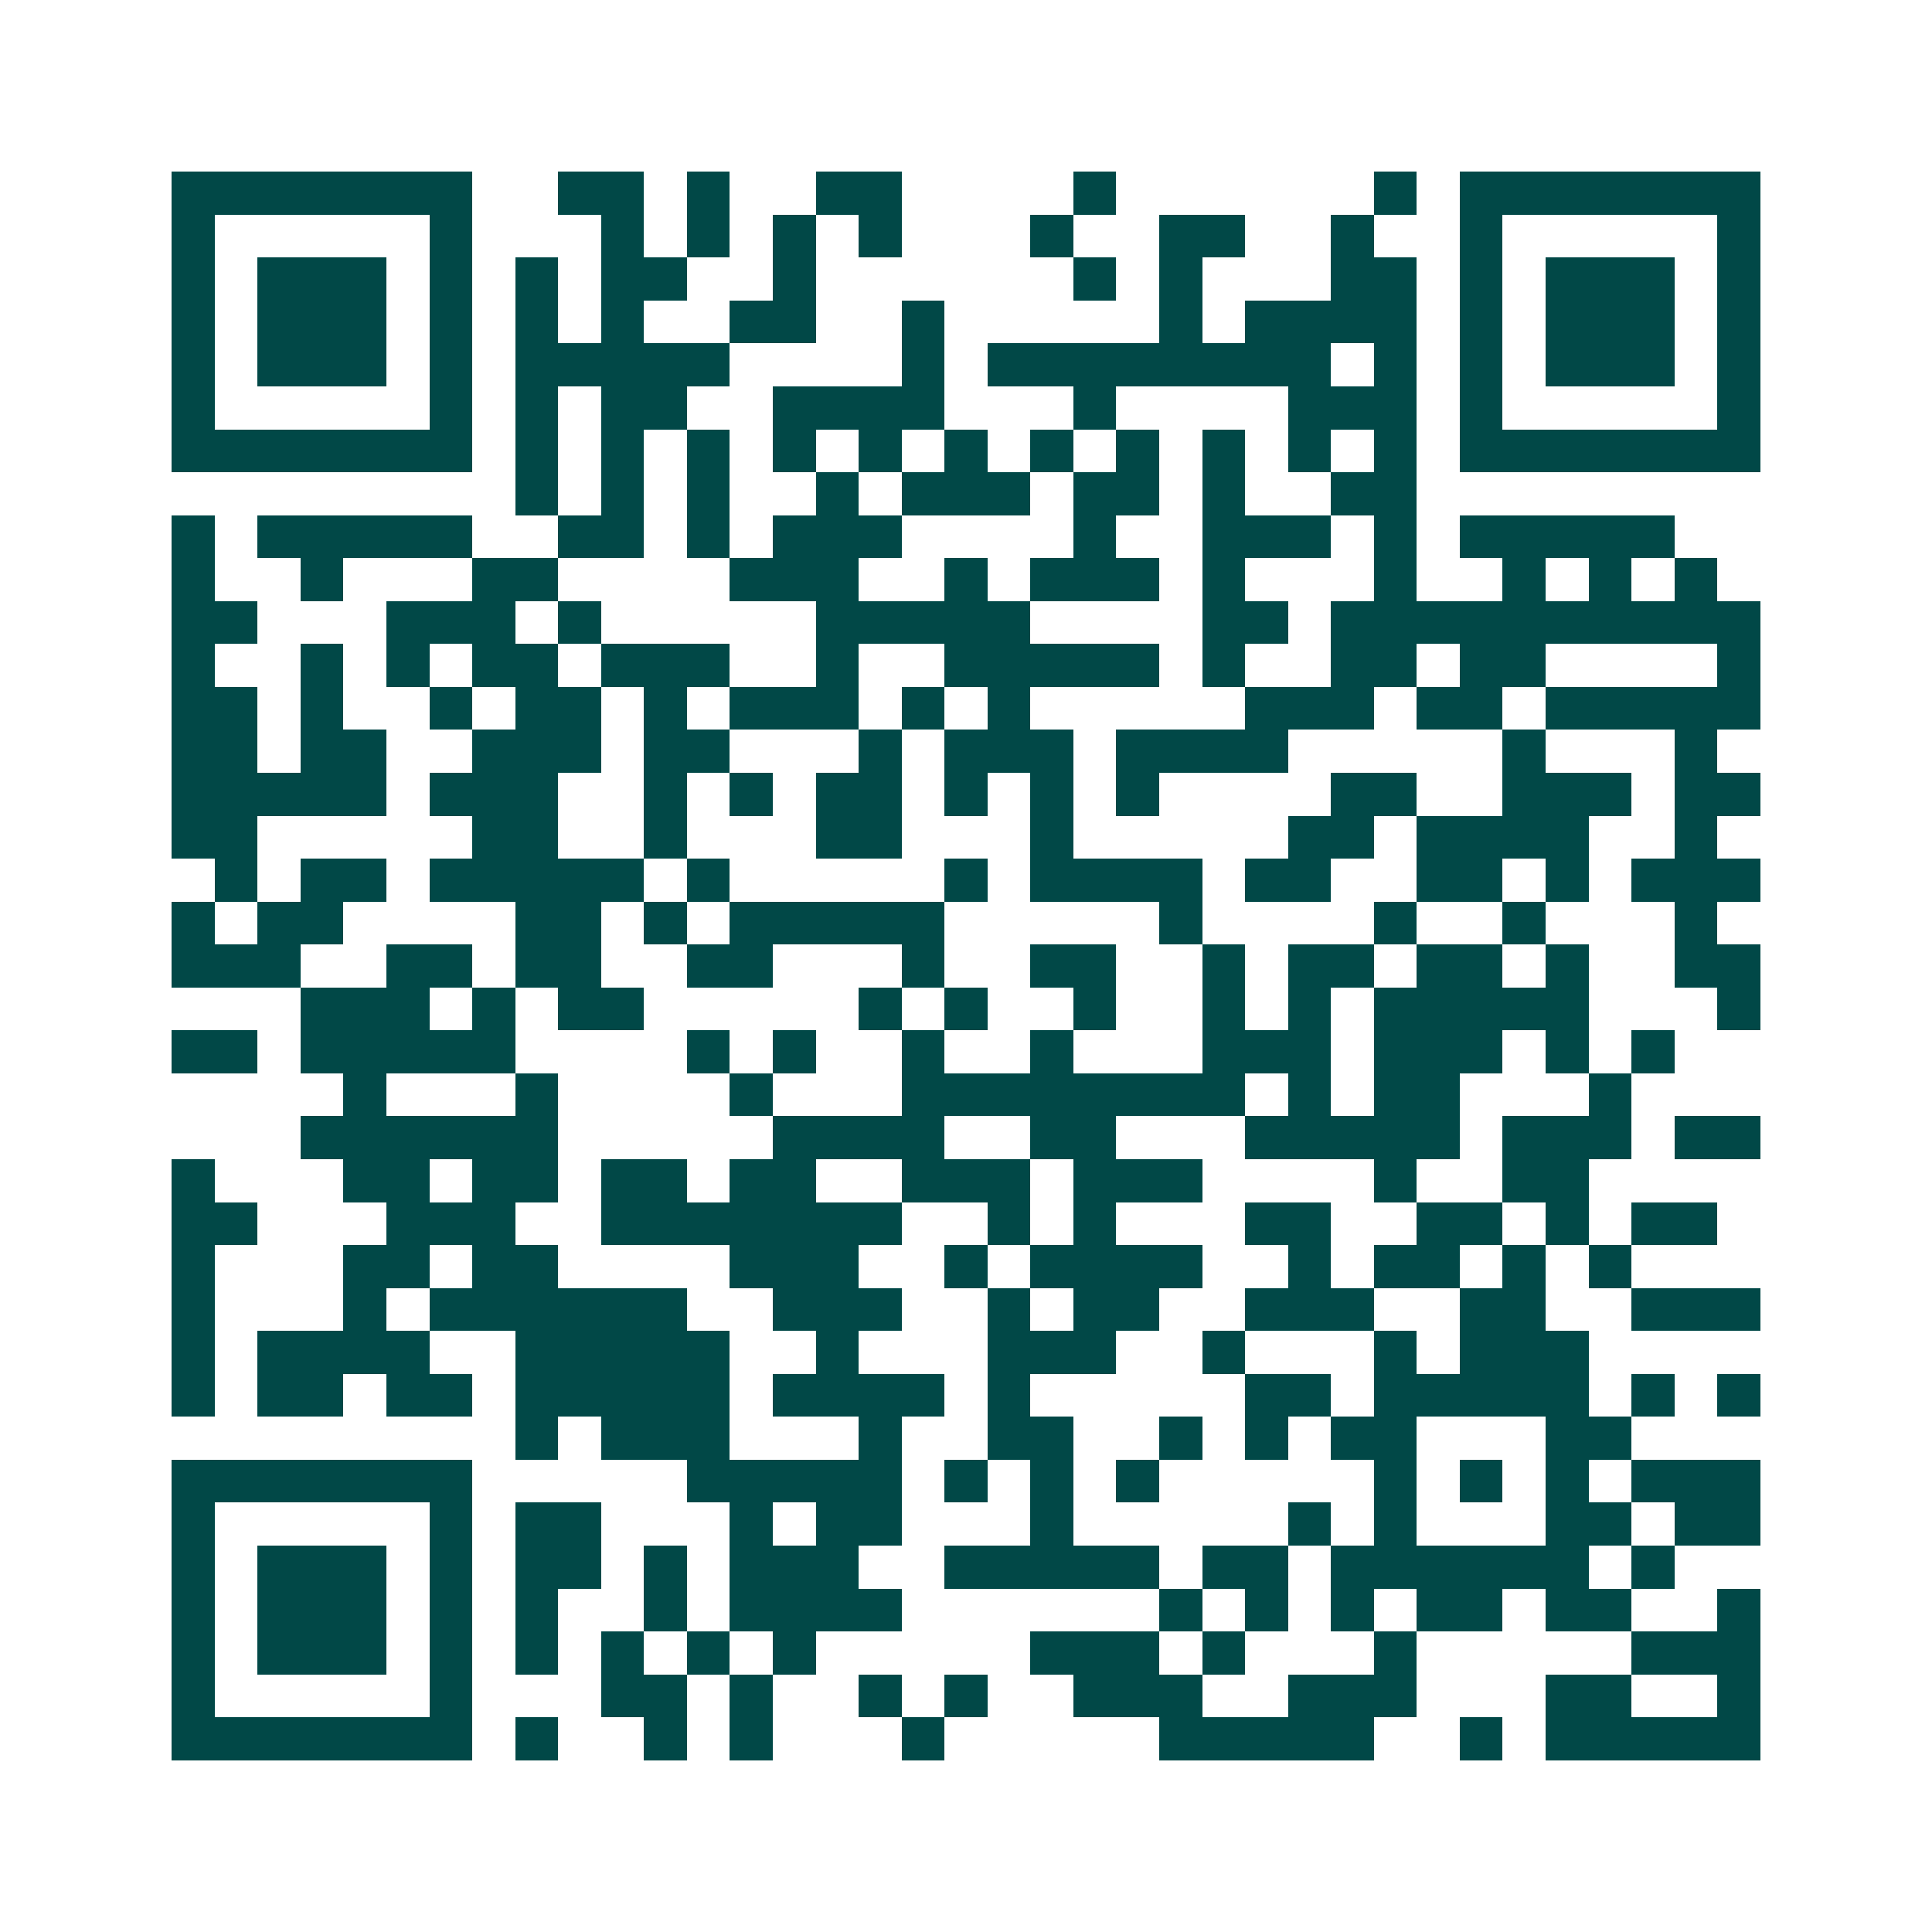 <svg xmlns="http://www.w3.org/2000/svg" width="200" height="200" viewBox="0 0 45 45" shape-rendering="crispEdges"><path fill="#ffffff" d="M0 0h45v45H0z"/><path stroke="#014847" d="M4 4.5h7m2 0h2m1 0h1m2 0h2m4 0h1m6 0h1m1 0h7M4 5.5h1m5 0h1m3 0h1m1 0h1m1 0h1m1 0h1m3 0h1m2 0h2m2 0h1m2 0h1m5 0h1M4 6.5h1m1 0h3m1 0h1m1 0h1m1 0h2m2 0h1m6 0h1m1 0h1m3 0h2m1 0h1m1 0h3m1 0h1M4 7.5h1m1 0h3m1 0h1m1 0h1m1 0h1m2 0h2m2 0h1m5 0h1m1 0h4m1 0h1m1 0h3m1 0h1M4 8.5h1m1 0h3m1 0h1m1 0h5m4 0h1m1 0h8m1 0h1m1 0h1m1 0h3m1 0h1M4 9.5h1m5 0h1m1 0h1m1 0h2m2 0h4m3 0h1m4 0h3m1 0h1m5 0h1M4 10.5h7m1 0h1m1 0h1m1 0h1m1 0h1m1 0h1m1 0h1m1 0h1m1 0h1m1 0h1m1 0h1m1 0h1m1 0h7M12 11.5h1m1 0h1m1 0h1m2 0h1m1 0h3m1 0h2m1 0h1m2 0h2M4 12.5h1m1 0h5m2 0h2m1 0h1m1 0h3m4 0h1m2 0h3m1 0h1m1 0h5M4 13.5h1m2 0h1m3 0h2m4 0h3m2 0h1m1 0h3m1 0h1m3 0h1m2 0h1m1 0h1m1 0h1M4 14.5h2m3 0h3m1 0h1m5 0h5m4 0h2m1 0h10M4 15.5h1m2 0h1m1 0h1m1 0h2m1 0h3m2 0h1m2 0h5m1 0h1m2 0h2m1 0h2m4 0h1M4 16.5h2m1 0h1m2 0h1m1 0h2m1 0h1m1 0h3m1 0h1m1 0h1m5 0h3m1 0h2m1 0h5M4 17.5h2m1 0h2m2 0h3m1 0h2m3 0h1m1 0h3m1 0h4m5 0h1m3 0h1M4 18.5h5m1 0h3m2 0h1m1 0h1m1 0h2m1 0h1m1 0h1m1 0h1m4 0h2m2 0h3m1 0h2M4 19.5h2m5 0h2m2 0h1m3 0h2m3 0h1m5 0h2m1 0h4m2 0h1M5 20.5h1m1 0h2m1 0h5m1 0h1m5 0h1m1 0h4m1 0h2m2 0h2m1 0h1m1 0h3M4 21.5h1m1 0h2m4 0h2m1 0h1m1 0h5m5 0h1m4 0h1m2 0h1m3 0h1M4 22.5h3m2 0h2m1 0h2m2 0h2m3 0h1m2 0h2m2 0h1m1 0h2m1 0h2m1 0h1m2 0h2M7 23.5h3m1 0h1m1 0h2m5 0h1m1 0h1m2 0h1m2 0h1m1 0h1m1 0h5m3 0h1M4 24.5h2m1 0h5m4 0h1m1 0h1m2 0h1m2 0h1m3 0h3m1 0h3m1 0h1m1 0h1M8 25.5h1m3 0h1m4 0h1m3 0h8m1 0h1m1 0h2m3 0h1M7 26.5h6m5 0h4m2 0h2m3 0h5m1 0h3m1 0h2M4 27.5h1m3 0h2m1 0h2m1 0h2m1 0h2m2 0h3m1 0h3m4 0h1m2 0h2M4 28.5h2m3 0h3m2 0h7m2 0h1m1 0h1m3 0h2m2 0h2m1 0h1m1 0h2M4 29.5h1m3 0h2m1 0h2m4 0h3m2 0h1m1 0h4m2 0h1m1 0h2m1 0h1m1 0h1M4 30.5h1m3 0h1m1 0h6m2 0h3m2 0h1m1 0h2m2 0h3m2 0h2m2 0h3M4 31.5h1m1 0h4m2 0h5m2 0h1m3 0h3m2 0h1m3 0h1m1 0h3M4 32.5h1m1 0h2m1 0h2m1 0h5m1 0h4m1 0h1m5 0h2m1 0h5m1 0h1m1 0h1M12 33.5h1m1 0h3m3 0h1m2 0h2m2 0h1m1 0h1m1 0h2m3 0h2M4 34.5h7m5 0h5m1 0h1m1 0h1m1 0h1m5 0h1m1 0h1m1 0h1m1 0h3M4 35.5h1m5 0h1m1 0h2m3 0h1m1 0h2m3 0h1m5 0h1m1 0h1m3 0h2m1 0h2M4 36.5h1m1 0h3m1 0h1m1 0h2m1 0h1m1 0h3m2 0h5m1 0h2m1 0h6m1 0h1M4 37.5h1m1 0h3m1 0h1m1 0h1m2 0h1m1 0h4m6 0h1m1 0h1m1 0h1m1 0h2m1 0h2m2 0h1M4 38.5h1m1 0h3m1 0h1m1 0h1m1 0h1m1 0h1m1 0h1m5 0h3m1 0h1m3 0h1m5 0h3M4 39.5h1m5 0h1m3 0h2m1 0h1m2 0h1m1 0h1m2 0h3m2 0h3m3 0h2m2 0h1M4 40.5h7m1 0h1m2 0h1m1 0h1m3 0h1m5 0h5m2 0h1m1 0h5"/></svg>

